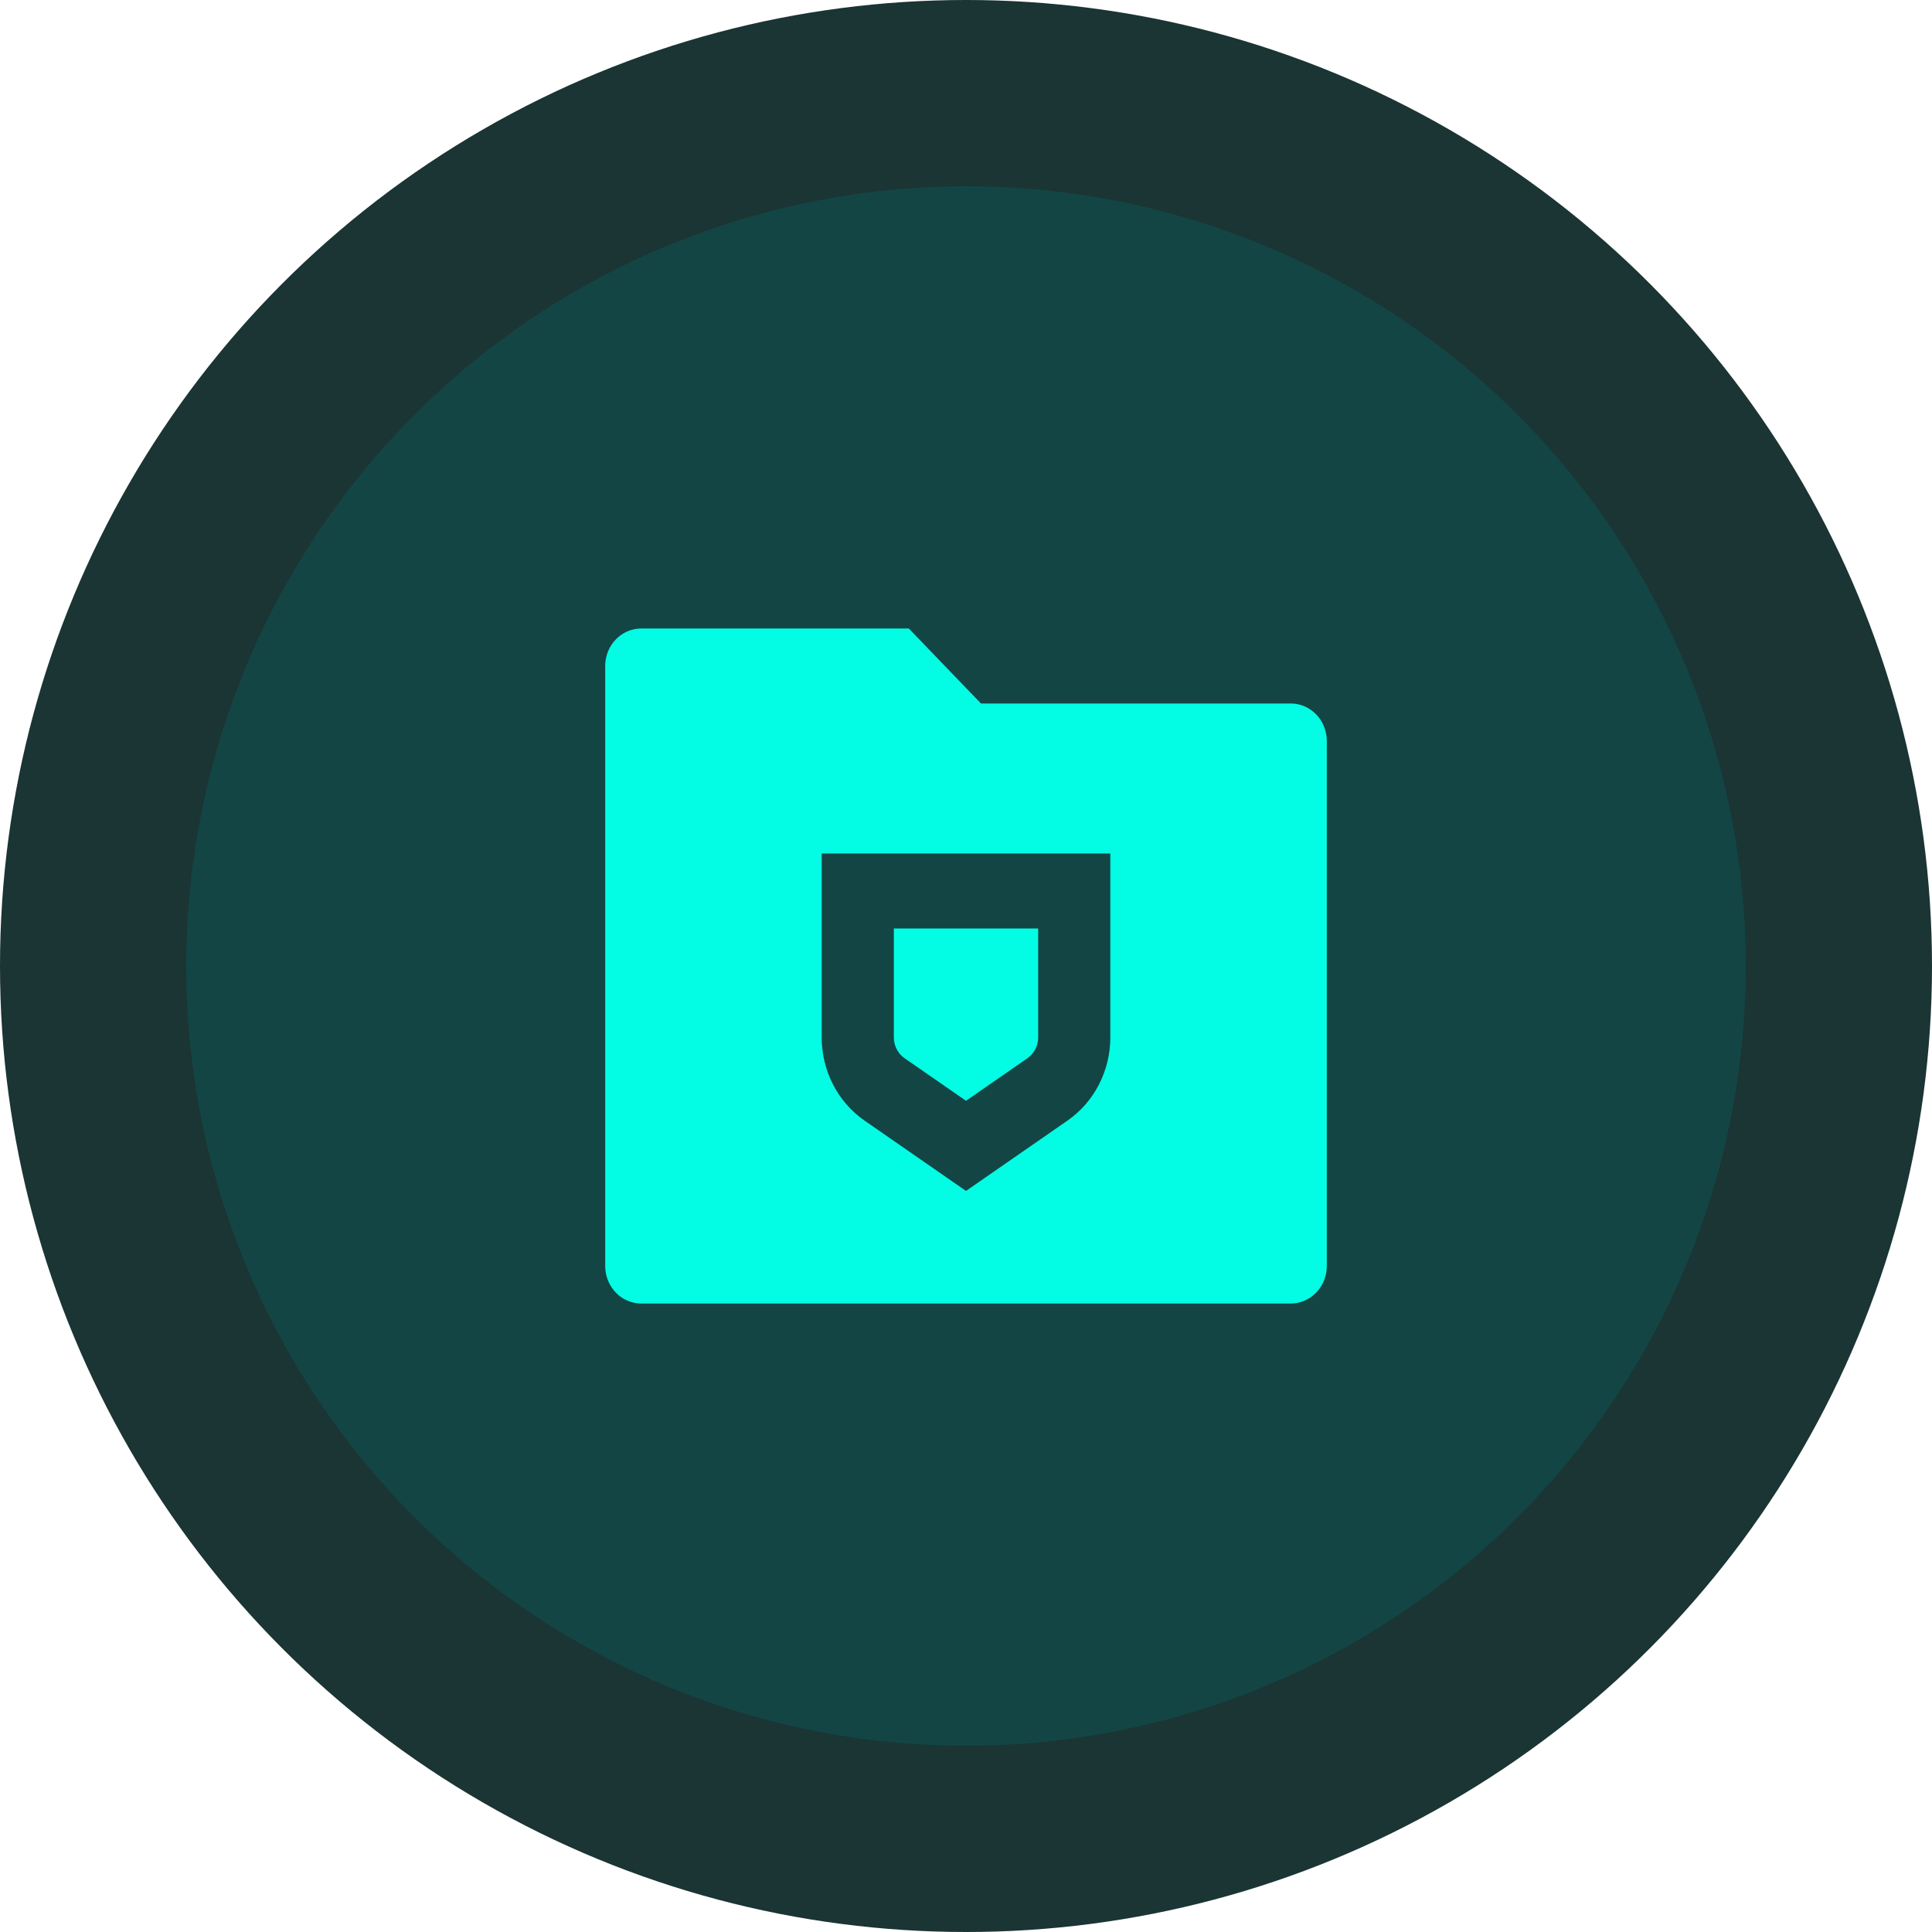 <svg width="83" height="83" viewBox="0 0 83 83" fill="none" xmlns="http://www.w3.org/2000/svg">
<circle cx="41.5" cy="41.5" r="41.5" fill="#1B3434"/>
<circle cx="41.5" cy="41.5" r="33.5" fill="#134545"/>
<path d="M42.142 30.222H55.45C56.306 30.222 57 30.944 57 31.833V54.389C57 55.279 56.306 56 55.45 56H27.55C26.694 56 26 55.279 26 54.389V28.611C26 27.721 26.694 27 27.55 27H39.042L42.142 30.222ZM35.3 36.667V44.568C35.3 46.004 35.991 47.345 37.141 48.142L41.5 51.163L45.859 48.142C47.009 47.345 47.7 46.004 47.7 44.568V36.667H35.3ZM38.4 44.568V39.889H44.6V44.568C44.6 44.927 44.427 45.262 44.14 45.461L41.5 47.291L38.86 45.461C38.573 45.262 38.4 44.927 38.4 44.568Z" fill="#02FDE4"/>
</svg>
